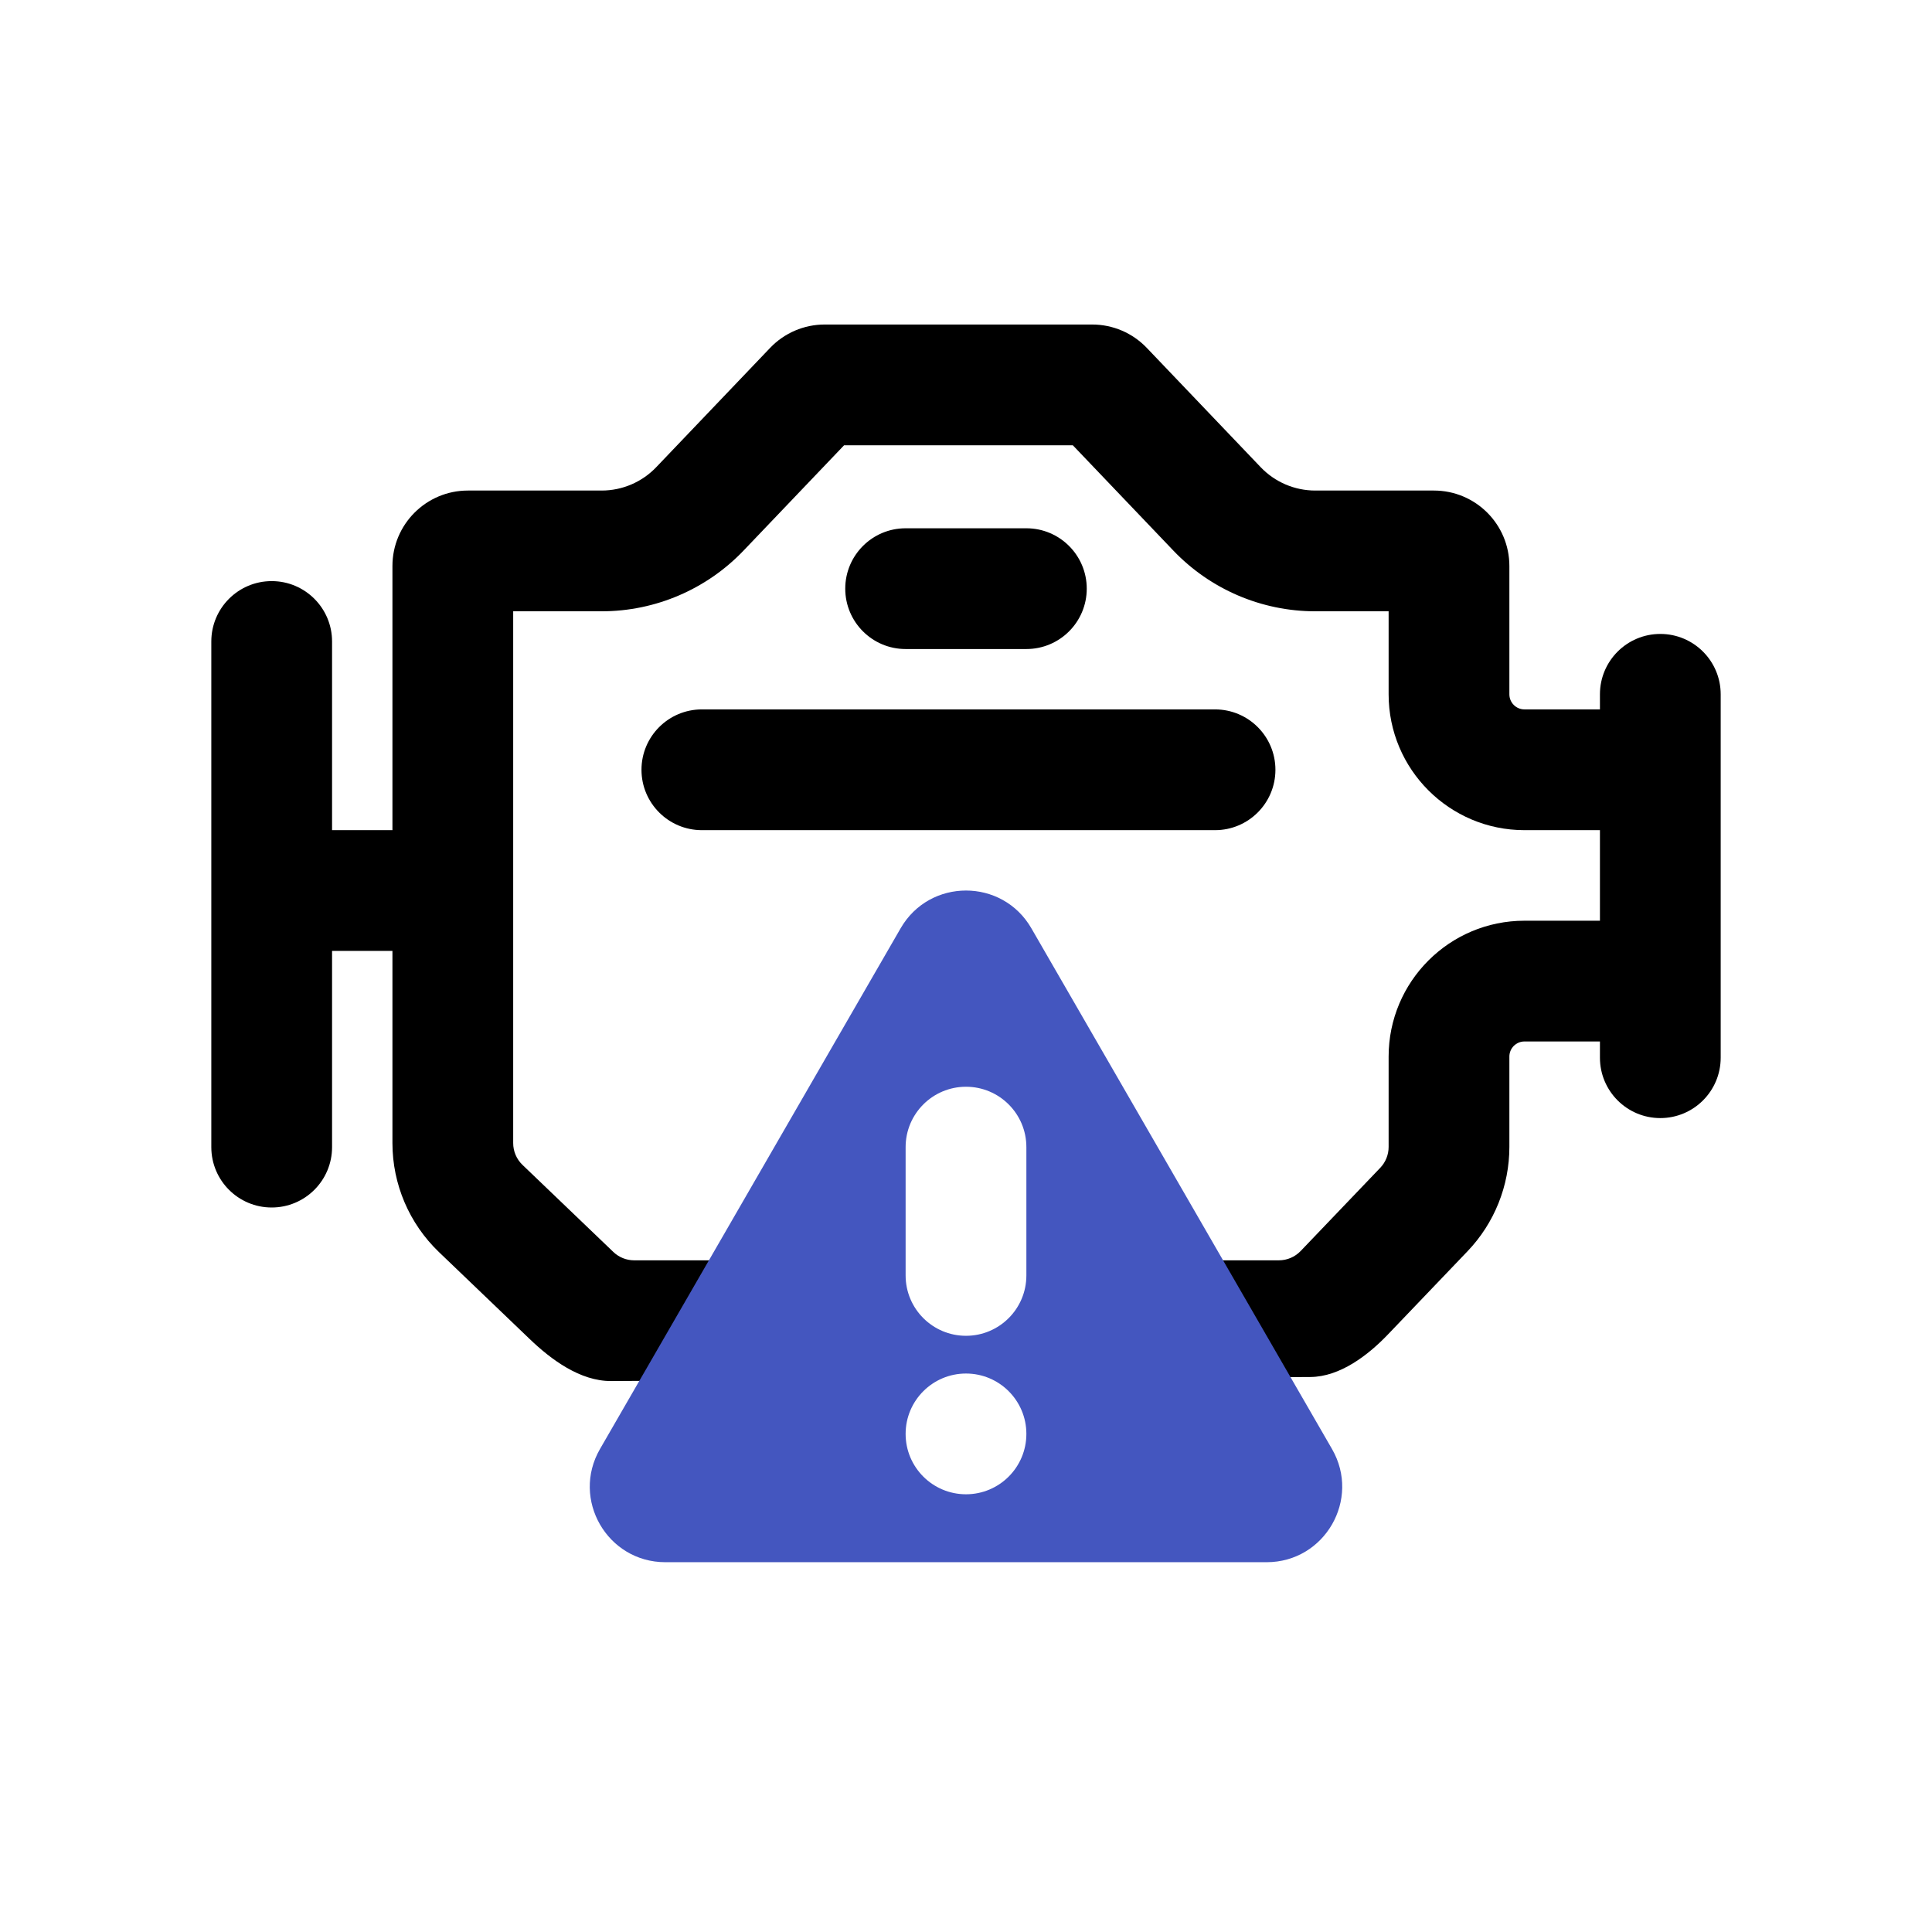 <svg width="512" height="512" viewBox="0 0 512 512" fill="none" xmlns="http://www.w3.org/2000/svg">
<path d="M367.814 353.649C362.615 359.084 355.146 364.874 347.245 364.92L296 365.215V334H338.908C341.092 334 343.18 333.108 344.69 331.53L365.781 309.48C367.205 307.991 368 306.01 368 303.95V280C368 260.118 384.118 244 404 244H424V220H404C384.118 220 368 203.882 368 184V162H348.558C334.347 162 320.756 156.184 310.944 145.905L284.307 118H223.693L197.056 145.905C187.244 156.184 173.653 162 159.442 162H136V302.931C136 305.112 136.89 307.198 138.465 308.707L162.537 331.776C164.026 333.203 166.01 334 168.072 334H208V365.723L161.951 365.989C153.739 366.036 146.038 360.287 140.396 354.88L116.324 331.81C108.451 324.266 104 313.834 104 302.931V252H88V304C88 312.836 80.836 320 72 320C63.164 320 56 312.836 56 304V170C56 161.164 63.164 154 72 154C80.836 154 88 161.164 88 170V220H104V150C104 138.954 112.954 130 124 130H159.442C164.908 130 170.135 127.763 173.909 123.81L204.091 92.19C207.865 88.237 213.092 86 218.558 86H289.442C294.908 86 300.135 88.237 303.909 92.19L334.091 123.81C337.865 127.763 343.092 130 348.558 130H380C391.046 130 400 138.954 400 150V184C400 186.209 401.792 188 404 188H424V184C424 175.164 431.164 168 440 168C448.836 168 456 175.164 456 184V280.303C456 289.14 448.836 296.303 440 296.303C431.164 296.303 424 289.14 424 280.303V276H404C401.792 276 400 277.791 400 280V303.95C400 314.251 396.026 324.155 388.906 331.599L367.814 353.649Z" fill="black"/>
<path d="M240 140C231.164 140 224 147.164 224 156C224 164.836 231.164 172 240 172H272C280.836 172 288 164.836 288 156C288 147.164 280.836 140 272 140H240Z" fill="black"/>
<path d="M170 204C170 195.164 177.164 188 186 188H322C330.836 188 338 195.164 338 204C338 212.836 330.836 220 322 220H186C177.164 220 170 212.836 170 204Z" fill="black"/>
<path fill-rule="evenodd" clip-rule="evenodd" d="M273.319 246C265.621 232.667 246.377 232.667 238.679 246L159.004 384C151.306 397.333 160.929 414 176.325 414H335.673C351.069 414 360.692 397.333 352.994 384L273.319 246ZM255.999 288C264.835 288 271.999 295.164 271.999 304V338C271.999 346.836 264.835 354 255.999 354C247.163 354 239.999 346.836 239.999 338V304C239.999 295.164 247.163 288 255.999 288ZM271.999 380C271.999 388.836 264.835 396 255.999 396C247.163 396 239.999 388.836 239.999 380C239.999 371.163 247.163 364 255.999 364C264.835 364 271.999 371.163 271.999 380Z" fill="#4456BF"/>
</svg>
